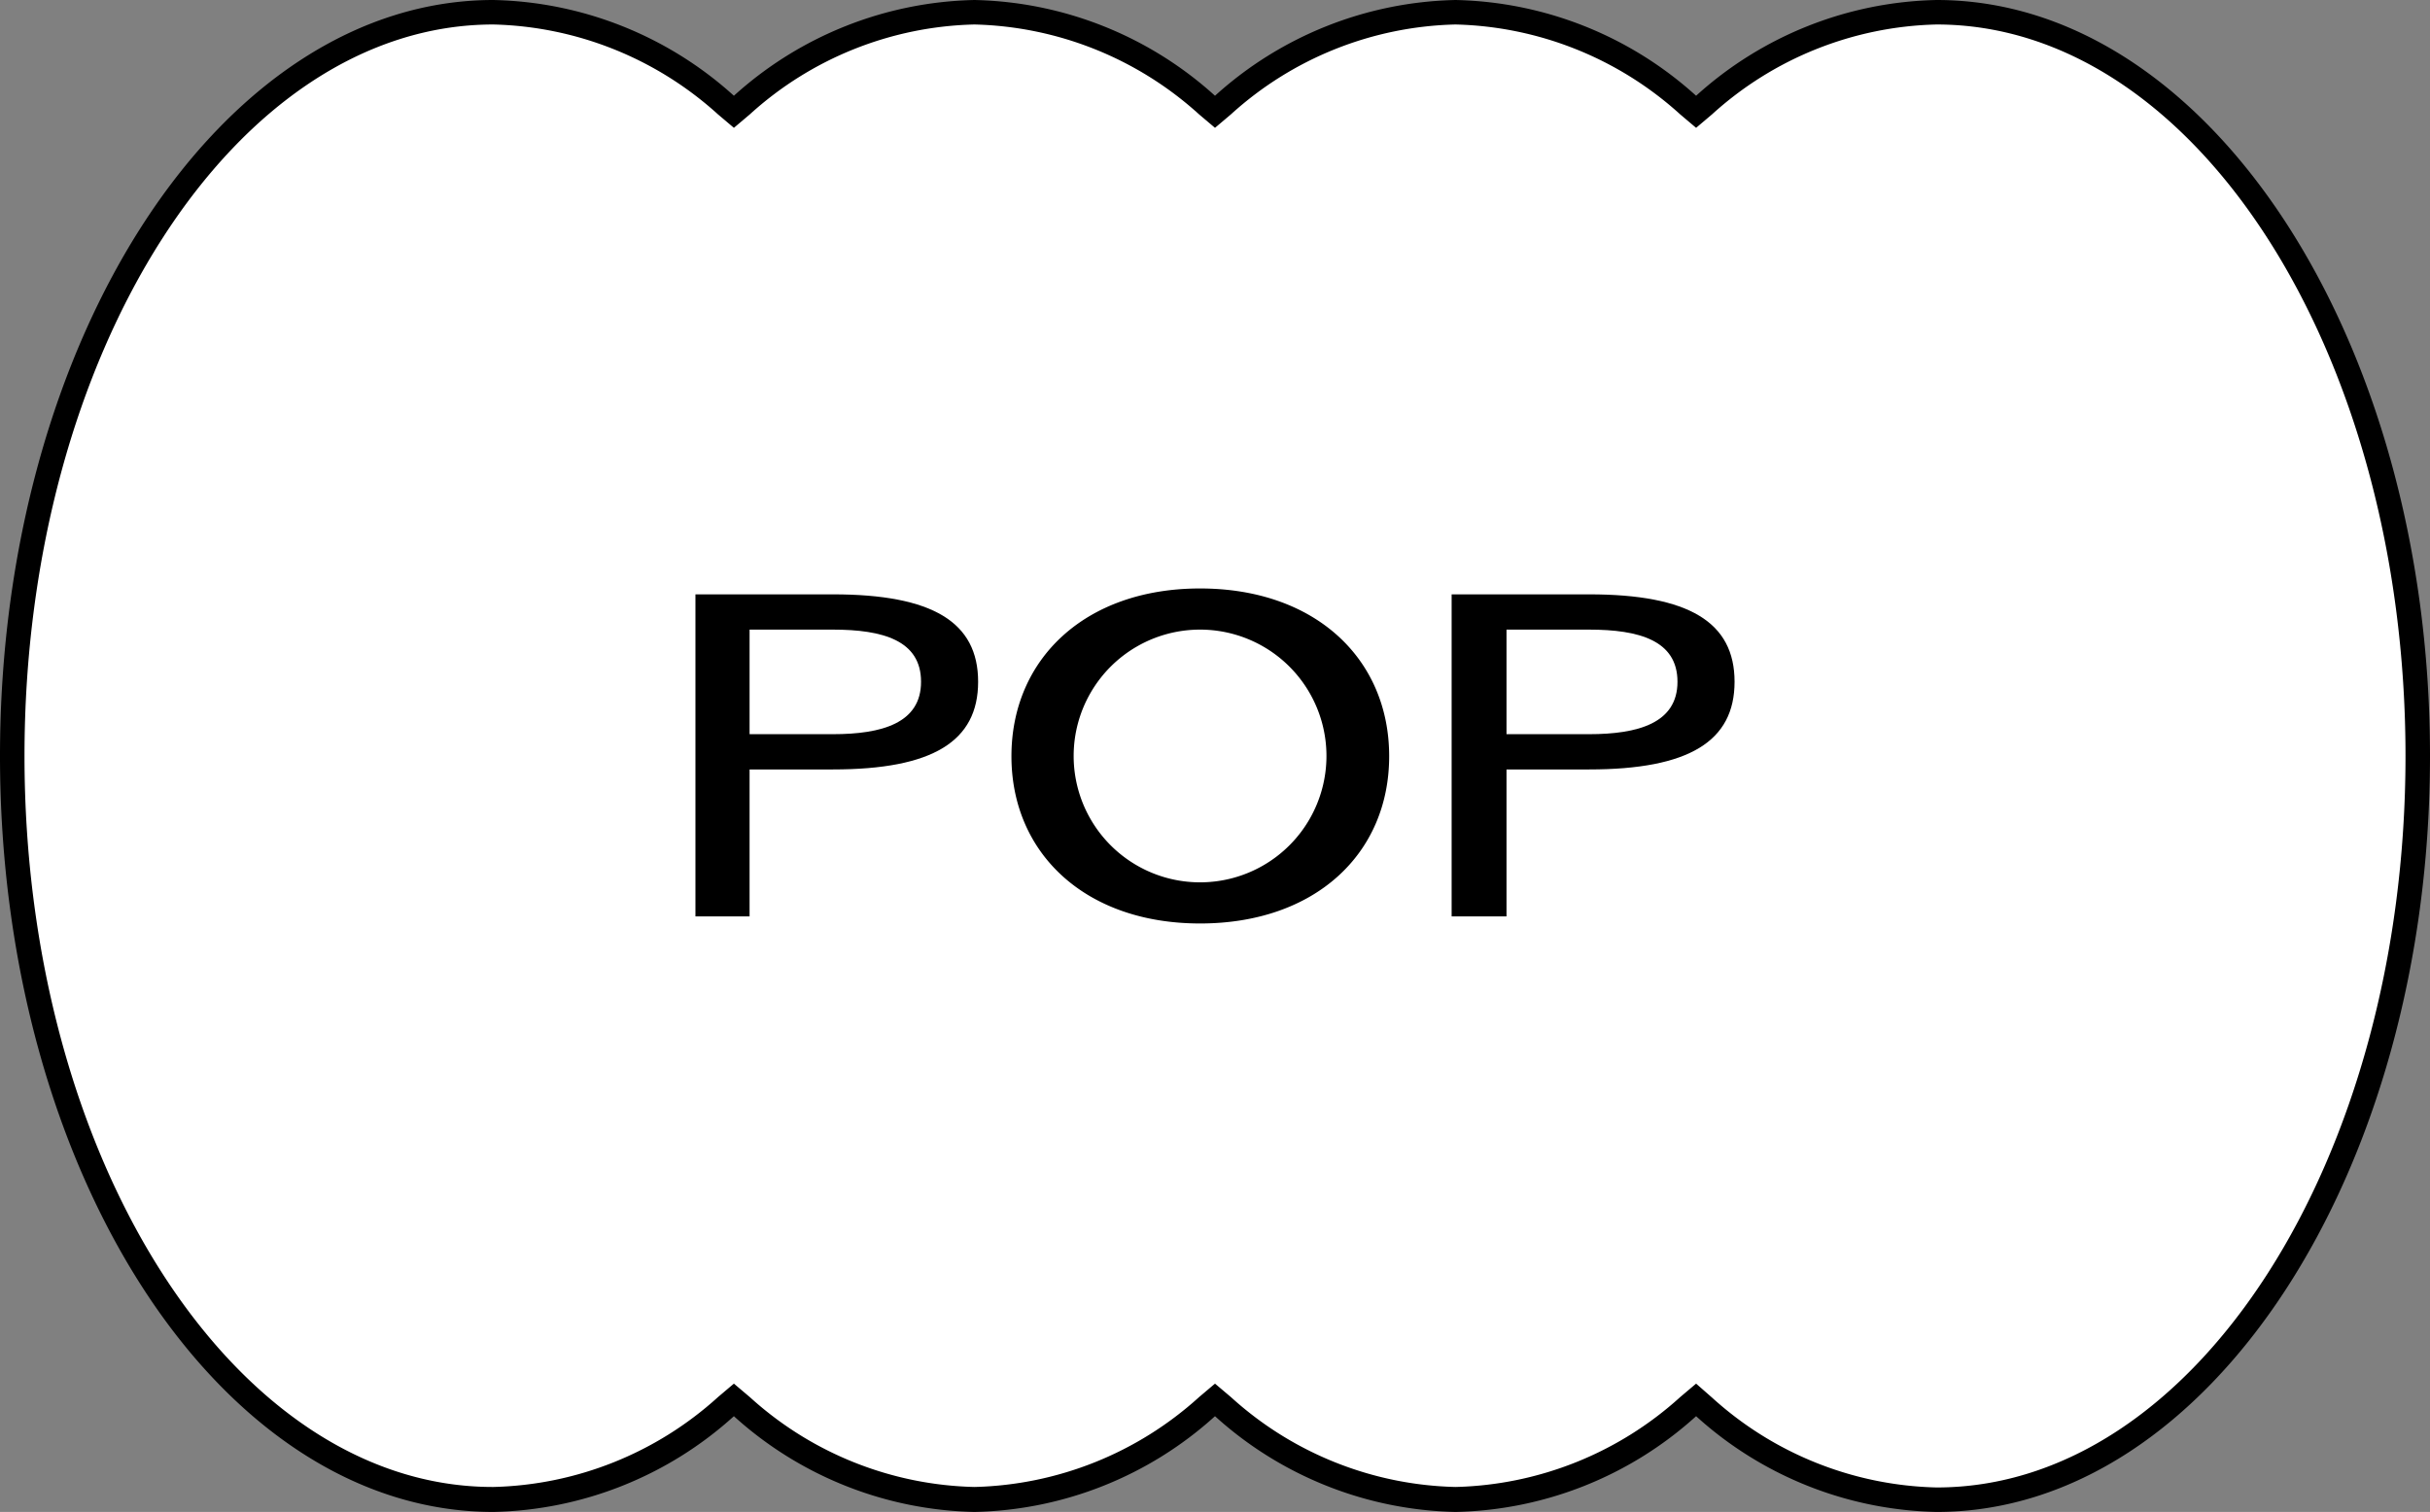 <svg xmlns="http://www.w3.org/2000/svg" viewBox="0 0 99.2 61.74"><rect x="0" y="0" width="99.2" height="61.74" fill="#808080" stroke="none"/><defs><style>.cls-1{fill:#fff;}</style></defs><g id="Livello_2" data-name="Livello 2"><g id="Livello_2-2" data-name="Livello 2"><path class="cls-1" d="M79.56,61.74A14.62,14.62,0,0,1,70.06,58l-.32-.28-.33.28a14.6,14.6,0,0,1-9.49,3.79A14.62,14.62,0,0,1,50.42,58l-.32-.28-.33.28a14.6,14.6,0,0,1-9.49,3.79A14.62,14.62,0,0,1,30.78,58l-.32-.28-.33.28a14.6,14.6,0,0,1-9.49,3.79C9.81,61.74,1,48.12,1,31.37S9.81,1,20.64,1a14.6,14.6,0,0,1,9.49,3.79l.33.28.32-.28A14.62,14.62,0,0,1,40.28,1a14.6,14.6,0,0,1,9.49,3.79l.33.28.32-.28A14.62,14.62,0,0,1,59.92,1a14.6,14.6,0,0,1,9.49,3.79l.33.28.32-.28A14.62,14.62,0,0,1,79.56,1C90.39,1,99.2,14.62,99.2,31.37S90.39,61.74,79.56,61.74Z" transform="translate(-0.5 -0.5)"></path><path d="M79.56,1.5C90.11,1.5,98.7,14.9,98.7,31.37S90.11,61.24,79.56,61.24a14.11,14.11,0,0,1-9.17-3.67L69.74,57l-.65.55a14.15,14.15,0,0,1-9.17,3.67,14.11,14.11,0,0,1-9.17-3.67L50.1,57l-.65.55a14.15,14.15,0,0,1-9.17,3.67,14.11,14.11,0,0,1-9.17-3.67L30.46,57l-.65.55a14.15,14.15,0,0,1-9.17,3.67C10.09,61.24,1.5,47.84,1.5,31.37S10.09,1.5,20.64,1.5a14.15,14.15,0,0,1,9.17,3.67l.65.55.65-.55A14.11,14.11,0,0,1,40.28,1.5a14.15,14.15,0,0,1,9.17,3.67l.65.55.65-.55A14.11,14.11,0,0,1,59.92,1.5a14.15,14.15,0,0,1,9.17,3.67l.65.55.65-.55A14.11,14.11,0,0,1,79.56,1.5m0-1a15.07,15.07,0,0,0-9.82,3.91A15.09,15.09,0,0,0,59.92.5,15.09,15.09,0,0,0,50.1,4.41,15.09,15.09,0,0,0,40.28.5a15.09,15.09,0,0,0-9.82,3.91A15.09,15.09,0,0,0,20.64.5C9.53.5.5,14.35.5,31.37s9,30.87,20.14,30.87a15.09,15.09,0,0,0,9.82-3.91,15.09,15.09,0,0,0,9.82,3.91,15.09,15.09,0,0,0,9.82-3.91,15.09,15.09,0,0,0,9.82,3.91,15.09,15.09,0,0,0,9.82-3.91,15.07,15.07,0,0,0,9.82,3.91c11.1,0,20.14-13.85,20.14-30.87S90.66.5,79.56.5Z" transform="translate(-0.5 -0.5)"></path><path d="M34.5,24.77c4.08,0,5.93,1.14,5.93,3.57s-1.85,3.58-5.93,3.58H31.1v6H28.89V24.77Zm0,5.71c2,0,3.6-.45,3.6-2.14s-1.56-2.13-3.6-2.13H31.1v4.27Z" transform="translate(-0.5 -0.5)"></path><path d="M49.49,38.21c-4.69,0-7.7-2.87-7.7-6.83s3-6.85,7.7-6.85,7.72,2.87,7.72,6.85S54.19,38.21,49.49,38.21Zm0-12a5.16,5.16,0,1,0,0,10.32,5.16,5.16,0,1,0,0-10.32Z" transform="translate(-0.5 -0.5)"></path><path d="M65.37,24.77c4.08,0,5.94,1.14,5.94,3.57s-1.86,3.58-5.94,3.58H62v6H59.76V24.77Zm0,5.71c2,0,3.61-.45,3.61-2.14s-1.57-2.13-3.61-2.13H62v4.27Z" transform="translate(-0.5 -0.5)"></path></g></g></svg>